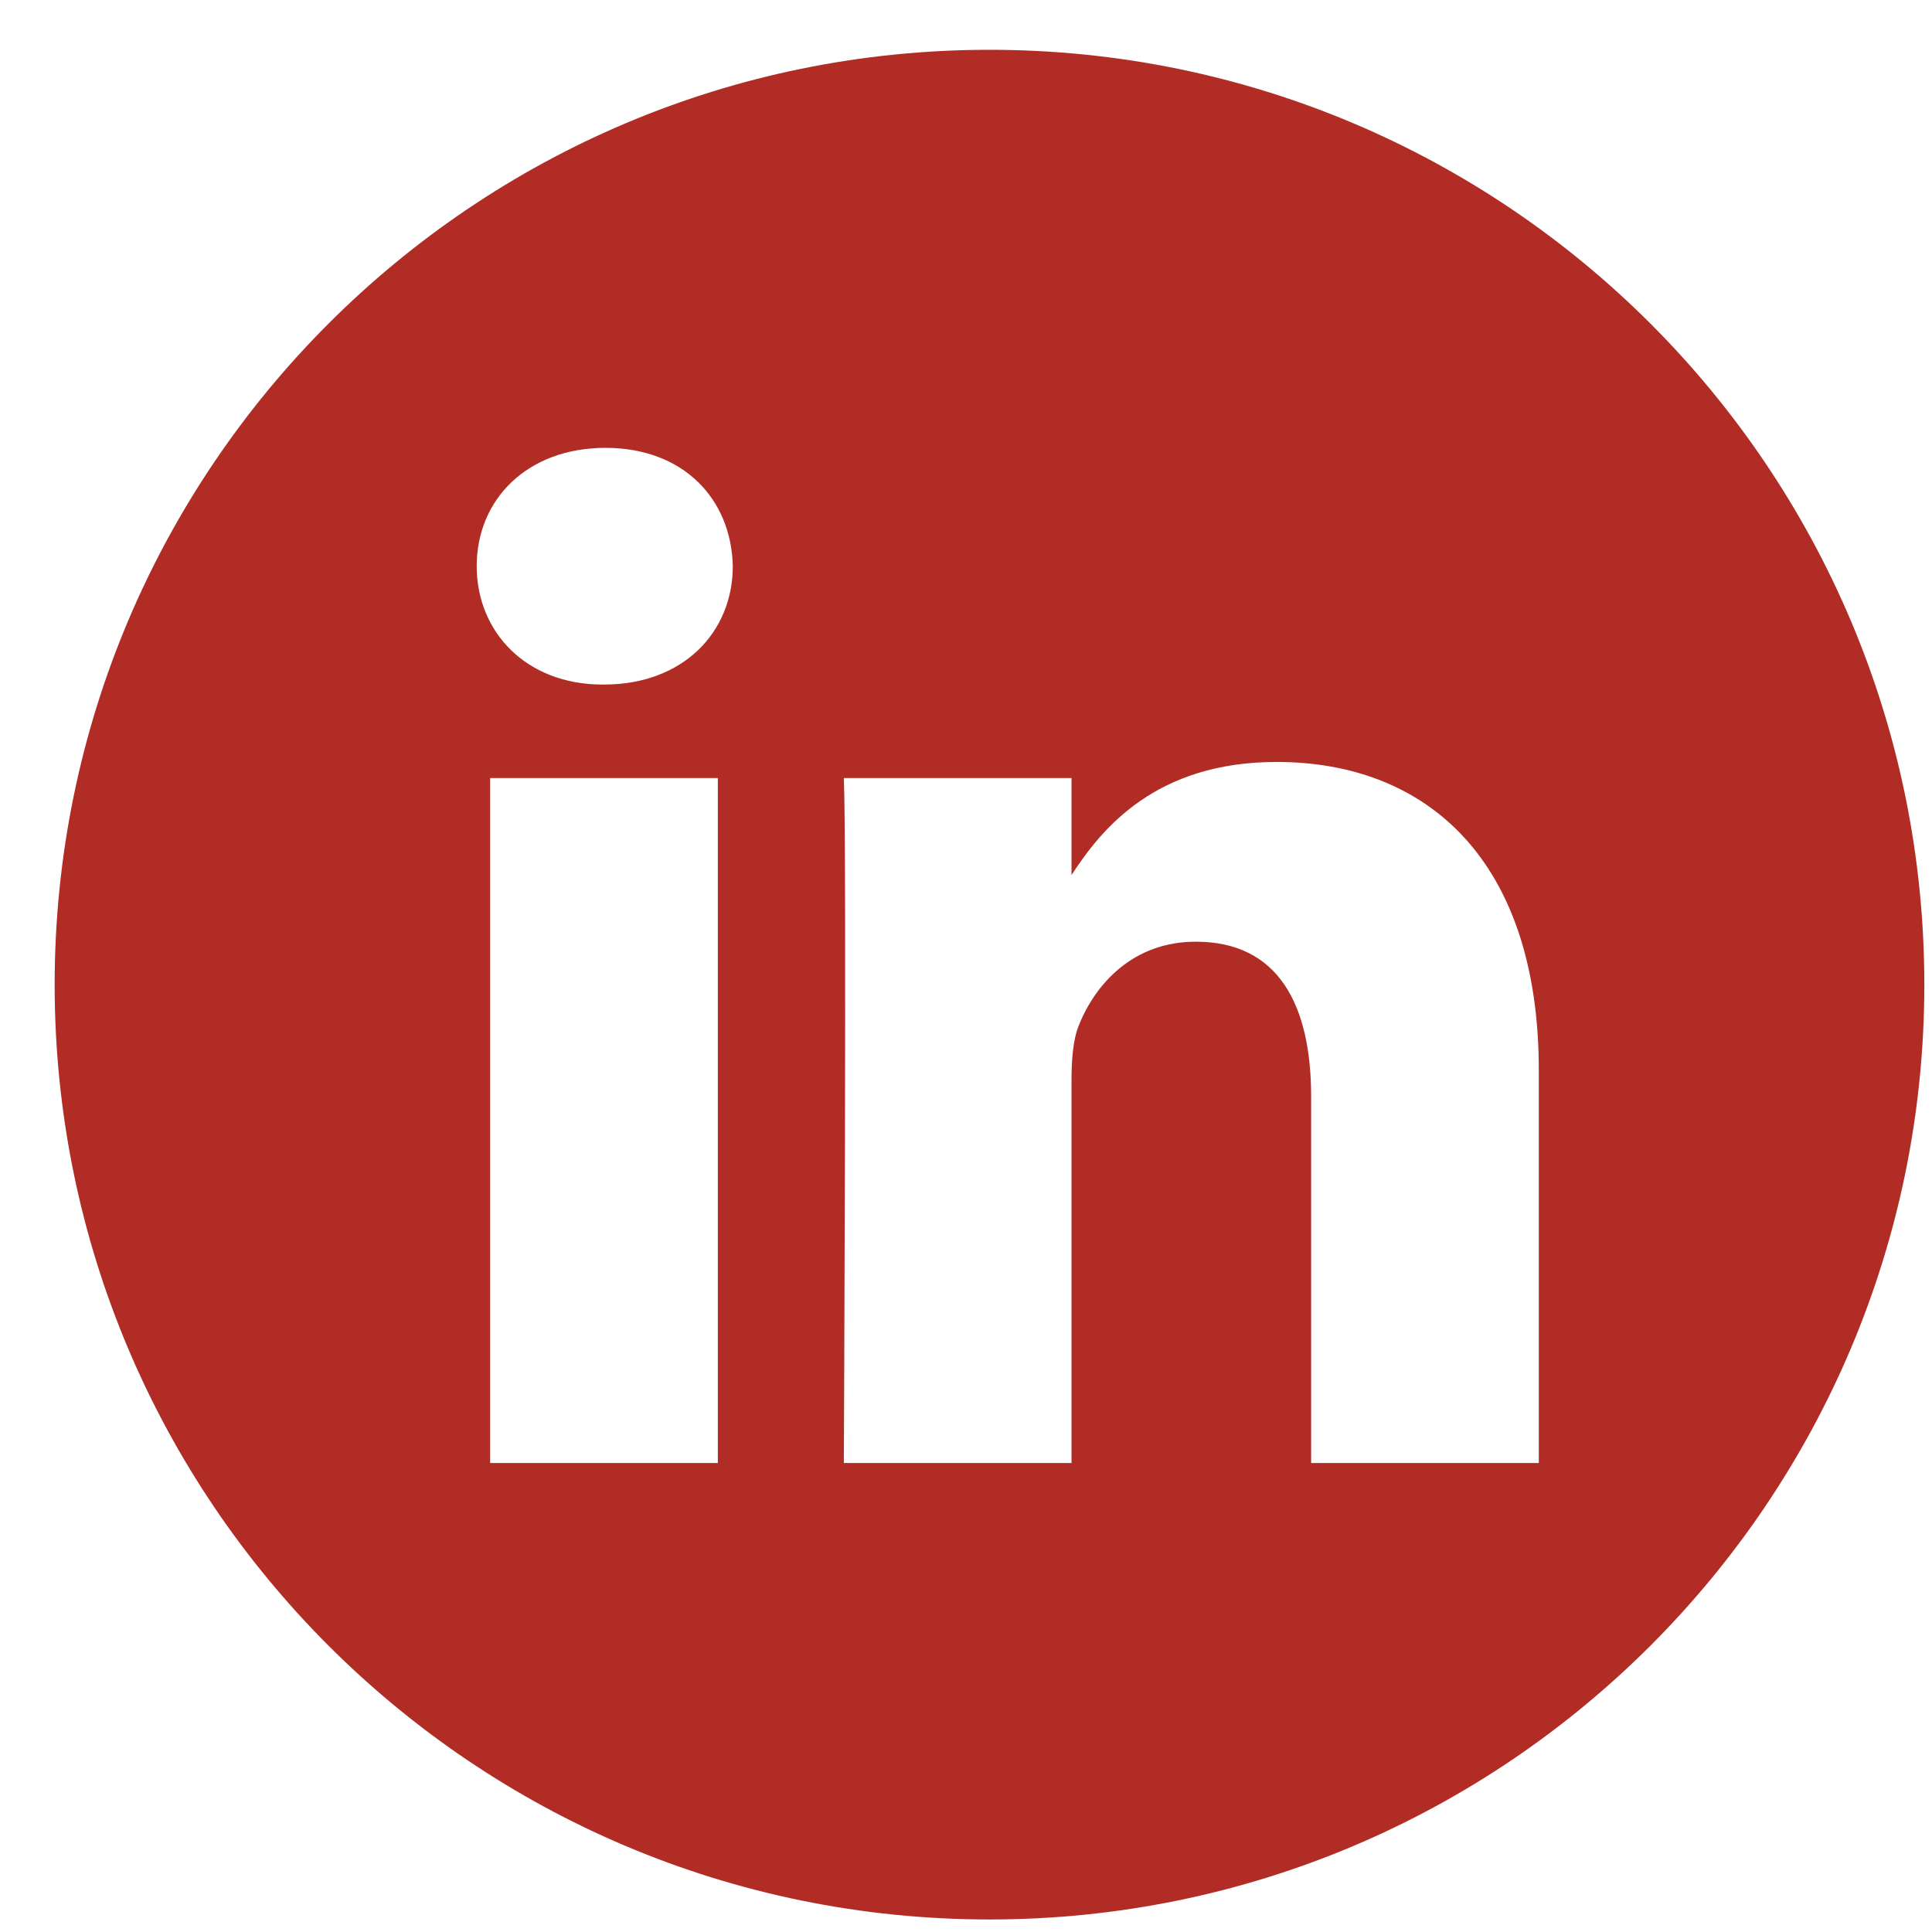 <svg width="31" height="31" viewBox="0 0 31 31" fill="none" xmlns="http://www.w3.org/2000/svg">
<g clip-path="url(#clip0_996_6458)">
<path d="M15.877 0.799C7.594 0.799 0.877 7.516 0.877 15.799C0.877 24.082 7.594 30.799 15.877 30.799C24.16 30.799 30.877 24.082 30.877 15.799C30.877 7.516 24.16 0.799 15.877 0.799ZM11.518 23.475H7.865V12.484H11.518V23.475ZM9.692 10.984H9.668C8.442 10.984 7.649 10.14 7.649 9.085C7.649 8.007 8.466 7.186 9.716 7.186C10.966 7.186 11.735 8.007 11.758 9.085C11.758 10.14 10.966 10.984 9.692 10.984ZM24.691 23.475H21.038V17.595C21.038 16.118 20.509 15.11 19.187 15.11C18.178 15.11 17.577 15.79 17.313 16.446C17.216 16.681 17.193 17.009 17.193 17.337V23.475H13.54C13.54 23.475 13.588 13.515 13.54 12.484H17.193V14.041C17.678 13.292 18.547 12.226 20.485 12.226C22.889 12.226 24.691 13.797 24.691 17.173V23.475Z" fill="#b22c26"/>
</g>
<defs>
<clipPath id="clip0_996_6458">
<rect width="30" height="30" fill="white" transform="translate(0.877 0.799)"/>
</clipPath>
</defs>
</svg>
